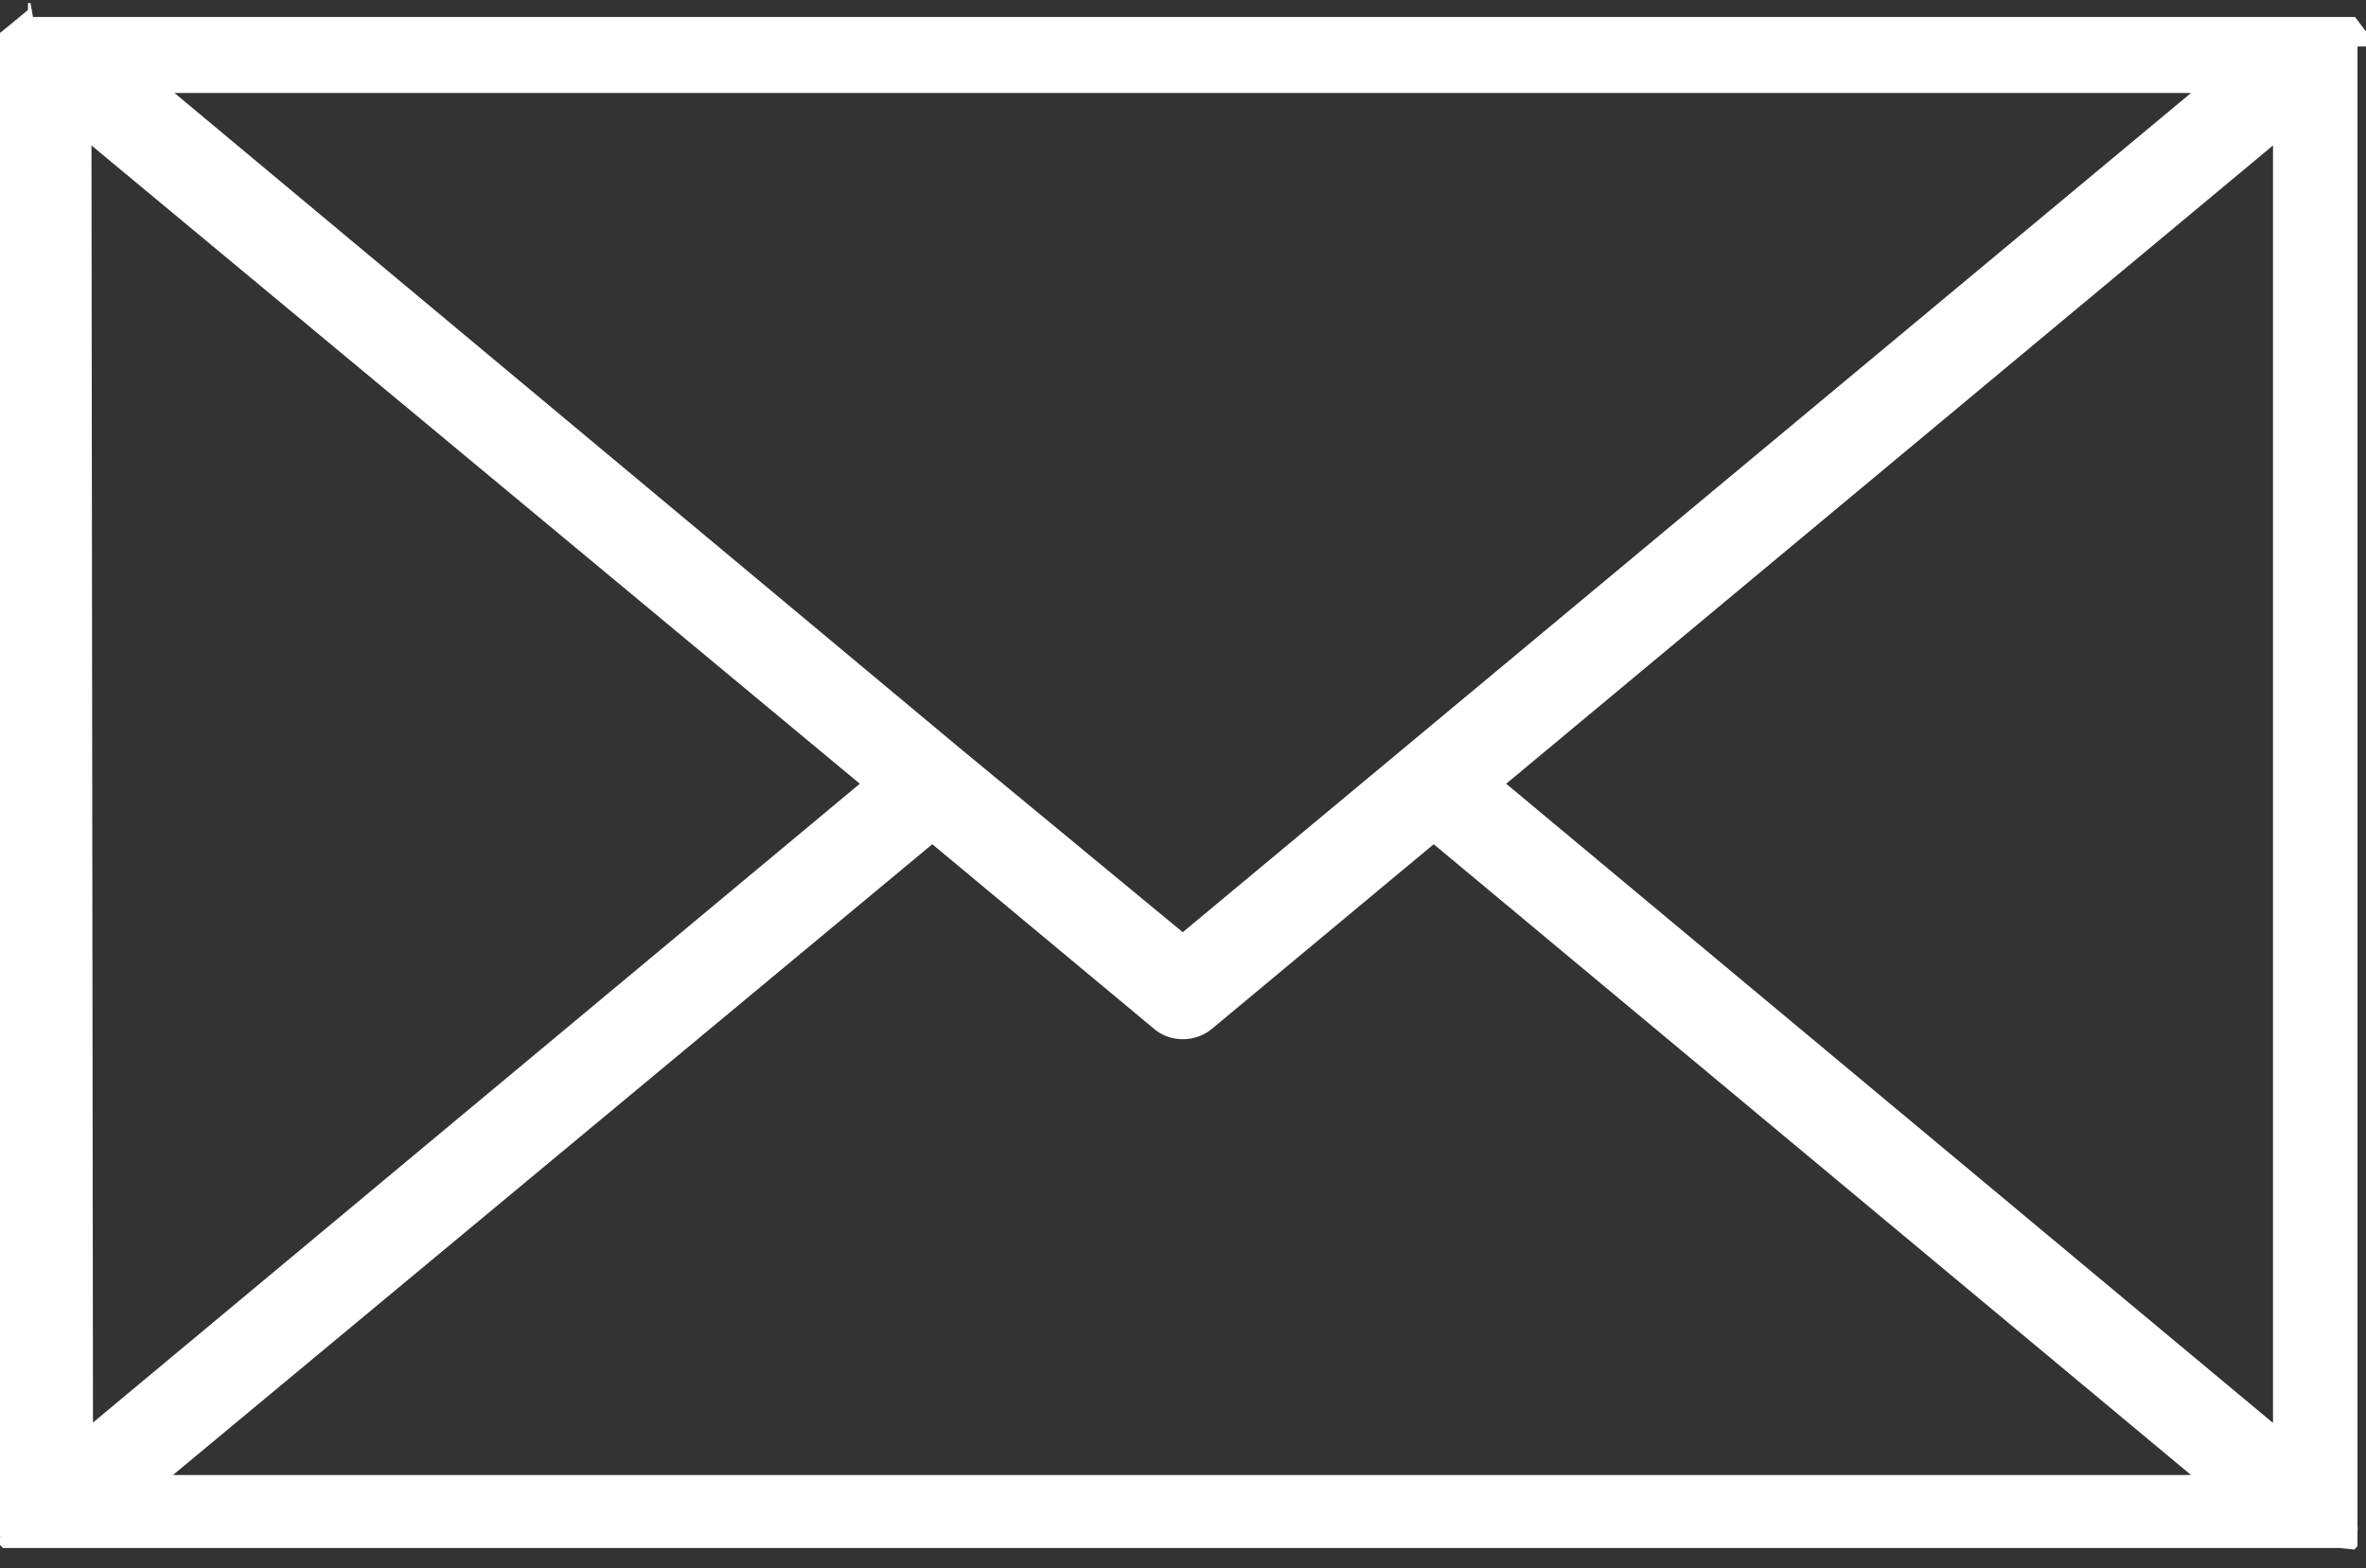 <svg xmlns="http://www.w3.org/2000/svg" viewBox="0 0 47.33 31.37"><rect x="0" y="0" width="47.33" height="31.37" fill="#333333" stroke="none"/><defs><style>.cls-1{fill:#fff;}</style></defs><g id="Layer_2" data-name="Layer 2"><g id="レイヤー_1" data-name="レイヤー 1"><path class="cls-1" d="M47.33.93a.34.34,0,0,0,0-.1h0s0,0,0-.08,0,0,0,0a.43.43,0,0,0,0,0l0-.05s0,0,0,0l0,0s0,0,0,0l0-.07h0L47.11.34h0s0,0-.05,0l0,0,0,0,0,0,0,0,0,0a.05.05,0,0,0,0,0,.05.05,0,0,0,0,0l0,0h0l0,0H.66L.61.06h0l0,0,0,0,0,0,0,0,0,0,0,0,0,0,0,0s0,0-.05,0h0l0,.07h0a.43.43,0,0,0,0,.07l0,0s0,0,0,0,0,0,0,0L0,.66a.43.43,0,0,0,0,0,0,0,0,0,0,0,0A.25.25,0,0,0,0,.82H0v.1H0V30.44H0v.11a.17.17,0,0,0,0,.07s0,0,0,0a.43.43,0,0,0,0,.05l0,.05s0,0,0,0a.08.08,0,0,1,0,.05l0,0,0,.07h0l0,.07h0l.06.06,0,0s0,0,0,0l0,0,0,0,0,0,.05,0,0,0,.06,0h0l.07,0H46.62l.07,0h0l.05,0,0,0,0,0,0,0,0,0,0,0,.05,0,0,0L47.1,31h0l.06-.07h0l0-.07v0l0-.05s0,0,0-.05l0,0a.11.11,0,0,1,0-.05s0,0,0,0,0-.05,0-.08h0a.28.28,0,0,0,0-.09h0V.93Zm-3.5.93L23.66,18.65,19.24,15,3.49,1.86Zm-42,1.05L17.2,15.68,1.86,28.46Zm1.63,26.6L18.65,16.89l4.42,3.68a.88.88,0,0,0,.59.22.91.91,0,0,0,.6-.22l4.42-3.68L43.83,29.51Zm42-1.05L30.13,15.68,45.47,2.91V28.46Z"/></g></g></svg>